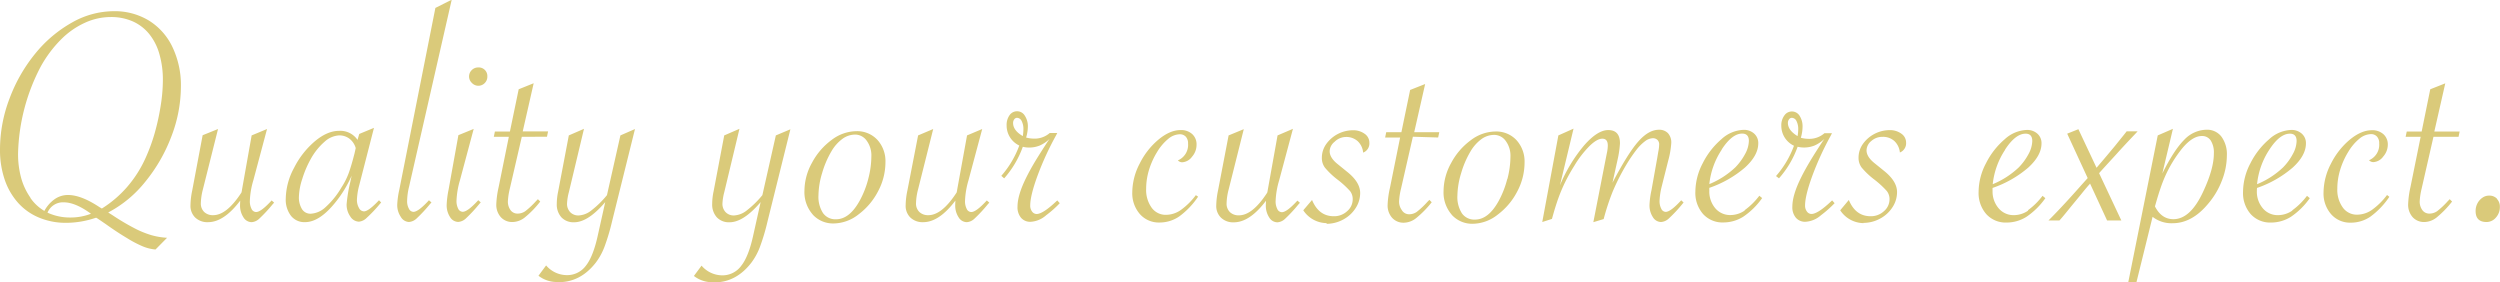 <?xml version="1.0" encoding="UTF-8"?> <svg xmlns="http://www.w3.org/2000/svg" id="Layer_1" data-name="Layer 1" viewBox="0 0 804 90.81"><path d="M908.23,530.36a3.35,3.35,0,0,0-2.56-1,3.65,3.65,0,0,0-2.14.68,5,5,0,0,0-1.58,1.78,5.2,5.2,0,0,0-.6,2.51q0,3.52,3.52,3.52a3.94,3.94,0,0,0,3-1.43,5,5,0,0,0,1.28-3.44,3.63,3.63,0,0,0-1-2.62m-12.29-19.91.35-1.71h-8.14l3.52-15.49-4.83,1.91L884,508.74H879.2l-.36,1.71h4.83l-3.27,16.14a29.61,29.61,0,0,0-.75,5.53,6,6,0,0,0,1.43,4.15,4.93,4.93,0,0,0,3.85,1.58,6.55,6.55,0,0,0,3.9-1.48,32,32,0,0,0,4.95-5.1l-.76-.76-.6.61a26,26,0,0,1-3.44,3.24,4.32,4.32,0,0,1-2.49.78,2.73,2.73,0,0,1-2.27-1.11,4.62,4.62,0,0,1-.85-2.91,21.69,21.69,0,0,1,.6-3.93l3.82-16.74Zm-23,18.71a22.37,22.37,0,0,1-4.83,4.77,8.45,8.45,0,0,1-4.78,1.56,5.53,5.53,0,0,1-4.62-2.31,9.65,9.65,0,0,1-1.76-6,21,21,0,0,1,.93-6.16,24.64,24.64,0,0,1,2.59-5.73,16.14,16.14,0,0,1,3.54-4.2,6.06,6.06,0,0,1,3.75-1.51,2.51,2.51,0,0,1,1.93.78,3.07,3.07,0,0,1,.73,2.19,5.41,5.41,0,0,1-3.27,5.43,1.92,1.92,0,0,0,1.36.61,4.21,4.21,0,0,0,3.2-1.79,5.84,5.84,0,0,0,1.48-3.75,4.41,4.41,0,0,0-1.41-3.44,5.29,5.29,0,0,0-3.72-1.28q-3.42,0-7.12,3.06a24.1,24.1,0,0,0-6.06,7.75,20.35,20.35,0,0,0-2.36,9.2,10.12,10.12,0,0,0,2.44,7,8.1,8.1,0,0,0,6.31,2.72,11.1,11.1,0,0,0,6.41-2,25.25,25.25,0,0,0,6-6.31ZM835,514.6q3.35-5.16,6.62-5.16,2.16,0,2.16,2.37a9.11,9.11,0,0,1-1.21,4.17,18.42,18.42,0,0,1-3.17,4.33,27.07,27.07,0,0,1-8.34,5.38A24.63,24.63,0,0,1,835,514.6m7.42,19.56a8.11,8.11,0,0,1-4.58,1.48,6.22,6.22,0,0,1-4.92-2.19A8.23,8.23,0,0,1,831,527.8a6.31,6.31,0,0,1,.05-.91,35,35,0,0,0,11.51-6.58c2.82-2.59,4.22-5.17,4.22-7.75a4,4,0,0,0-1.33-3.12,4.88,4.88,0,0,0-3.39-1.2,11.09,11.09,0,0,0-7.12,3,24.78,24.78,0,0,0-6,7.69,20,20,0,0,0-2.39,9.18,10.3,10.3,0,0,0,2.46,7.19,8.43,8.43,0,0,0,6.54,2.72,12,12,0,0,0,6.39-1.84,23.58,23.58,0,0,0,6.08-6l-.9-.75a22.38,22.38,0,0,1-4.73,4.65m-43.77-2.64c.43-1.51.89-3,1.38-4.43a43.69,43.69,0,0,1,1.59-4.07,40.68,40.68,0,0,1,5.38-8.75q3.32-4,6.33-4a3.27,3.27,0,0,1,2.87,1.46,7.19,7.19,0,0,1,1,4.12q0,4.93-3.37,12.17-4.12,9-9.65,9-3.83,0-5.93-4.12Zm-6.34,25.74,5.18-21a9.85,9.85,0,0,0,6.44,2.06q6.22,0,11.41-6.24a25.49,25.49,0,0,0,4.45-7.49,22.29,22.29,0,0,0,1.59-8.05,9.52,9.52,0,0,0-1.76-6.08,5.78,5.78,0,0,0-4.78-2.21,10.08,10.08,0,0,0-7.22,3.29q-3.28,3.3-7,10.79L804,507.88,799.12,510l-9.5,47.31ZM773.6,508,770,509.44l6.59,14.28-2,2.22q-5.53,6.28-9.81,10.61l-.8.8h3.52q.9-.95,3.77-4.52l3.07-3.73c1.4-1.74,2.36-2.88,2.86-3.41l.15-.21,5.48,11.87h4.58l-7.14-15.18.15-.21q1.11-1.25,5.13-5.63,2.61-2.91,6.59-7.09l.5-.55h-3.52l-.5.65-3.37,4.18c-1.78,2.14-3.12,3.74-4,4.77l-.91,1.06-.9,1.06ZM750,514.6q3.35-5.16,6.61-5.16,2.16,0,2.16,2.37a9.21,9.21,0,0,1-1.2,4.17,18.7,18.7,0,0,1-3.17,4.33,27.25,27.25,0,0,1-8.35,5.38,24.65,24.65,0,0,1,4-11.09m7.42,19.56a8.11,8.11,0,0,1-4.58,1.48,6.25,6.25,0,0,1-4.93-2.19A8.28,8.28,0,0,1,746,527.8a8.17,8.17,0,0,1,0-.91,35,35,0,0,0,11.52-6.58q4.22-3.88,4.22-7.75a4,4,0,0,0-1.33-3.12,4.89,4.89,0,0,0-3.4-1.2,11.09,11.09,0,0,0-7.11,3,24.63,24.63,0,0,0-6,7.69,19.89,19.89,0,0,0-2.39,9.18,10.3,10.3,0,0,0,2.46,7.19,8.4,8.4,0,0,0,6.54,2.72,11.92,11.92,0,0,0,6.38-1.84,23.6,23.6,0,0,0,6.09-6l-.91-.75a22.14,22.14,0,0,1-4.72,4.65m-52.9,4.05a11.22,11.22,0,0,0,5.35-1.36,10.7,10.7,0,0,0,4-3.65,8.82,8.82,0,0,0,1.48-4.9c0-2.35-1.43-4.64-4.27-6.89l-2.92-2.36c-1.74-1.38-2.62-2.77-2.62-4.18a4,4,0,0,1,1.54-3,5.29,5.29,0,0,1,3.59-1.33,5.45,5.45,0,0,1,3.8,1.33,5.79,5.79,0,0,1,1.79,3.7,3.17,3.17,0,0,0,2-3.17,3.46,3.46,0,0,0-1.54-2.89,6.17,6.17,0,0,0-3.79-1.13,10.63,10.63,0,0,0-8.58,4.47,7.58,7.58,0,0,0-1.38,4.38,5.18,5.18,0,0,0,1,3.19,25.25,25.25,0,0,0,4,3.8A29.67,29.67,0,0,1,712,527.9a4.22,4.22,0,0,1,.86,2.66,5,5,0,0,1-1.79,3.8,6.13,6.13,0,0,1-4.3,1.63q-4.83,0-7-5.23L697,534.08a9.11,9.11,0,0,0,7.54,4.13M680.18,506a1.87,1.87,0,0,1,.37-1.18,1.12,1.12,0,0,1,.88-.48,1.71,1.71,0,0,1,1.49,1,5.63,5.63,0,0,1,.58,2.77,13.2,13.2,0,0,1-.21,2.11q-3.1-1.86-3.11-4.23m-2.87,17.81a31,31,0,0,0,6-10.16,7.85,7.85,0,0,0,1.92.25,9.12,9.12,0,0,0,3.49-.63,11.06,11.06,0,0,0,3.19-2.14l-.5.71q-2.52,3.82-4.17,6.58c-1.11,1.85-2,3.49-2.72,4.93q-2.91,5.79-2.91,9.56a5.24,5.24,0,0,0,1.13,3.57,3.86,3.86,0,0,0,3.09,1.3,8.23,8.23,0,0,0,5-2.11,36.13,36.13,0,0,0,4.37-3.87l-.8-.9c-3,2.91-5.27,4.37-6.64,4.37a1.79,1.79,0,0,1-1.46-.78,3.07,3.07,0,0,1-.6-1.94q0-3.17,2.34-9.57A94.82,94.82,0,0,1,694,510l.35-.71h-2.42a7.36,7.36,0,0,1-5.13,1.81,9.7,9.7,0,0,1-2.46-.35,12.51,12.51,0,0,0,.55-3.47,6.24,6.24,0,0,0-.95-3.59,2.88,2.88,0,0,0-2.47-1.39,2.91,2.91,0,0,0-2.41,1.26,5.25,5.25,0,0,0-1,3.27,7.09,7.09,0,0,0,4.07,6.49,30.64,30.64,0,0,1-5.78,9.75Zm-18.45-9.23q3.35-5.16,6.61-5.16,2.16,0,2.16,2.37a9.21,9.21,0,0,1-1.2,4.17,19,19,0,0,1-3.17,4.33,27.25,27.25,0,0,1-8.35,5.38,24.65,24.65,0,0,1,4-11.09m7.41,19.56a8.08,8.08,0,0,1-4.57,1.48,6.24,6.24,0,0,1-4.93-2.19,8.28,8.28,0,0,1-1.91-5.65,8.17,8.17,0,0,1,0-.91,35,35,0,0,0,11.52-6.58q4.22-3.88,4.22-7.75a4.06,4.06,0,0,0-1.33-3.12,4.89,4.89,0,0,0-3.4-1.2,11.07,11.07,0,0,0-7.11,3,24.65,24.65,0,0,0-6,7.69,20,20,0,0,0-2.39,9.18,10.31,10.31,0,0,0,2.47,7.19,8.4,8.4,0,0,0,6.54,2.72,12,12,0,0,0,6.38-1.84,23.6,23.6,0,0,0,6.09-6l-.91-.75a22.15,22.15,0,0,1-4.73,4.65M624,527.67a69.45,69.45,0,0,1,4.07-8,49.25,49.25,0,0,1,3.37-5,14.54,14.54,0,0,1,2.84-2.84,4.38,4.38,0,0,1,2.44-.93,2.07,2.07,0,0,1,1.51.55,2,2,0,0,1,.55,1.46,13.08,13.08,0,0,1-.3,2.42l-.3,1.81-1.86,10.41a27.66,27.66,0,0,0-.65,4.77,6.86,6.86,0,0,0,1.08,3.95,3.13,3.13,0,0,0,2.64,1.58,4.09,4.09,0,0,0,2.54-1.18,44.16,44.16,0,0,0,4.25-4.55l.45-.55-.76-.71q-3.42,3.74-5,3.73a1.63,1.63,0,0,1-1.41-1,5.26,5.26,0,0,1-.56-2.59,23.46,23.46,0,0,1,.71-4.63l.5-2,1.56-6.19a28.21,28.21,0,0,0,1-5.73,4.45,4.45,0,0,0-1.06-3.17,3.87,3.87,0,0,0-2.92-1.1q-3.32,0-6.68,3.84t-8.25,13.2l1.66-7.49a31.2,31.2,0,0,0,.75-5.18c0-2.85-1.25-4.27-3.77-4.27q-3.47,0-7.82,5a49.18,49.18,0,0,0-7.72,12.8l4.38-18.26L606.36,510l-5.18,27.85,3.12-1q1-3.68,2-6.51a52.61,52.61,0,0,1,2.26-5.36,57,57,0,0,1,2.94-5.23,32.42,32.42,0,0,1,5-6.46q2.35-2.24,4-2.24c1.17,0,1.76.74,1.76,2.21a12.44,12.44,0,0,1-.3,2.42l-.35,1.76-4,20.46,3.32-1a74,74,0,0,1,3-9.08m-34-3.84a30.1,30.1,0,0,1-2.71,7q-3.31,6.09-7.69,6.09a4.85,4.85,0,0,1-4.18-2,9.66,9.66,0,0,1-1.46-5.73,25.77,25.77,0,0,1,1.19-7.15,29.89,29.89,0,0,1,3-7,13.24,13.24,0,0,1,3.54-4,7,7,0,0,1,4.05-1.36,4.58,4.58,0,0,1,3.8,2,8,8,0,0,1,1.48,5,29,29,0,0,1-1,7.25m-17.9,11.43a8.85,8.85,0,0,0,6.89,2.9,13.13,13.13,0,0,0,7.87-2.9,21.73,21.73,0,0,0,6.29-7.41,19.86,19.86,0,0,0,2.39-9.36,10.22,10.22,0,0,0-2.59-7.21,8.87,8.87,0,0,0-6.82-2.79,13.33,13.33,0,0,0-7.89,2.81,21.61,21.61,0,0,0-6.31,7.32,18.75,18.75,0,0,0-2.44,9,10.9,10.9,0,0,0,2.61,7.61m-4.35-24.81.36-1.71H560l3.52-15.49-4.83,1.91-2.81,13.58H551l-.35,1.71h4.82l-3.26,16.14a29,29,0,0,0-.76,5.53,5.94,5.94,0,0,0,1.44,4.15,4.89,4.89,0,0,0,3.84,1.58,6.53,6.53,0,0,0,3.9-1.48,32,32,0,0,0,5-5.1l-.75-.76-.61.61a26,26,0,0,1-3.44,3.24,4.27,4.27,0,0,1-2.49.78A2.71,2.71,0,0,1,556,534a4.62,4.62,0,0,1-.86-2.91,21.06,21.06,0,0,1,.61-3.93l3.82-16.74Zm-35.92,27.76a11.25,11.25,0,0,0,5.35-1.36,10.67,10.67,0,0,0,4-3.65,8.84,8.84,0,0,0,1.49-4.9c0-2.35-1.43-4.64-4.28-6.89l-2.91-2.36q-2.62-2.07-2.62-4.18a4,4,0,0,1,1.54-3A5.29,5.29,0,0,1,538,510.5a5.47,5.47,0,0,1,3.8,1.33,5.73,5.73,0,0,1,1.78,3.7,3.15,3.15,0,0,0,2-3.17,3.45,3.45,0,0,0-1.53-2.89,6.18,6.18,0,0,0-3.8-1.13,10.63,10.63,0,0,0-8.57,4.47,7.58,7.58,0,0,0-1.38,4.38,5.18,5.18,0,0,0,1,3.19,25.25,25.25,0,0,0,4,3.8,29.67,29.67,0,0,1,4.07,3.72,4.21,4.21,0,0,1,.85,2.66,5,5,0,0,1-1.78,3.8,6.13,6.13,0,0,1-4.3,1.63q-4.83,0-7-5.23l-2.82,3.32a9.14,9.14,0,0,0,7.55,4.13M500.31,510l-3.42,17.8a25.16,25.16,0,0,0-.55,4.67,5.21,5.21,0,0,0,1.54,4,5.61,5.61,0,0,0,4.09,1.48q5.13,0,10.36-6.93c0,.43-.05.9-.05,1.4a6.86,6.86,0,0,0,1.08,3.95,3.13,3.13,0,0,0,2.64,1.58,4,4,0,0,0,2.52-1.18,47.34,47.34,0,0,0,4.22-4.55l.5-.55-.8-.71q-3.42,3.74-5,3.73a1.66,1.66,0,0,1-1.46-1,5.38,5.38,0,0,1-.55-2.61,26.21,26.21,0,0,1,1.11-6.54L521,507.88,516.05,510l-3.16,17.6c0,.2-.09.47-.16.8l-.2.3q-4.62,7-8.9,7a4,4,0,0,1-2.86-1,3.73,3.73,0,0,1-1.11-2.82,19.13,19.13,0,0,1,.65-4.43l4.88-19.46Zm-10.53,19.21a22.37,22.37,0,0,1-4.83,4.77,8.42,8.42,0,0,1-4.77,1.56,5.54,5.54,0,0,1-4.63-2.31,9.71,9.71,0,0,1-1.76-6,21,21,0,0,1,.93-6.16,24.64,24.64,0,0,1,2.59-5.73,16.35,16.35,0,0,1,3.55-4.2,6,6,0,0,1,3.74-1.51,2.53,2.53,0,0,1,1.94.78,3.11,3.11,0,0,1,.73,2.19,5.41,5.41,0,0,1-3.27,5.43,1.88,1.88,0,0,0,1.36.61,4.21,4.21,0,0,0,3.19-1.79A5.78,5.78,0,0,0,490,513a4.41,4.41,0,0,0-1.41-3.44,5.27,5.27,0,0,0-3.72-1.28q-3.42,0-7.11,3.06a23.83,23.83,0,0,0-6.06,7.75,20.24,20.24,0,0,0-2.37,9.2,10.17,10.17,0,0,0,2.44,7,8.1,8.1,0,0,0,6.31,2.72,11.13,11.13,0,0,0,6.42-2,25.41,25.41,0,0,0,6-6.31ZM431,506a1.87,1.87,0,0,1,.38-1.18,1.09,1.09,0,0,1,.88-.48,1.71,1.71,0,0,1,1.48,1,5.63,5.63,0,0,1,.58,2.77,14.28,14.28,0,0,1-.2,2.11Q431,508.39,431,506m-2.87,17.81a31.17,31.17,0,0,0,6-10.16,7.72,7.72,0,0,0,1.91.25,9.09,9.09,0,0,0,3.49-.63,11.1,11.1,0,0,0,3.2-2.14l-.51.71q-2.5,3.82-4.17,6.58c-1.11,1.85-2,3.49-2.72,4.93q-2.91,5.79-2.91,9.56a5.24,5.24,0,0,0,1.13,3.57,3.86,3.86,0,0,0,3.09,1.3,8.23,8.23,0,0,0,5-2.11,34.63,34.63,0,0,0,4.37-3.87l-.8-.9q-4.57,4.37-6.64,4.37a1.81,1.81,0,0,1-1.46-.78,3.07,3.07,0,0,1-.6-1.94q0-3.17,2.34-9.57a94.82,94.82,0,0,1,6-13.05l.35-.71h-2.41a7.38,7.38,0,0,1-5.13,1.81,9.71,9.71,0,0,1-2.47-.35,12.55,12.55,0,0,0,.56-3.47,6.17,6.17,0,0,0-1-3.59,2.88,2.88,0,0,0-2.46-1.39,2.92,2.92,0,0,0-2.42,1.26,5.31,5.31,0,0,0-.95,3.27,7.1,7.1,0,0,0,4.07,6.49,30.64,30.64,0,0,1-5.78,9.75ZM400.45,510,397,527.75a24.33,24.33,0,0,0-.55,4.67,5.24,5.24,0,0,0,1.53,4,5.65,5.65,0,0,0,4.1,1.48q5.13,0,10.36-6.93c0,.43-.05.9-.05,1.4a6.86,6.86,0,0,0,1.08,3.95,3.13,3.13,0,0,0,2.64,1.58,4,4,0,0,0,2.52-1.18,47.34,47.34,0,0,0,4.22-4.55l.5-.55-.8-.71q-3.42,3.74-5,3.73a1.66,1.66,0,0,1-1.46-1,5.38,5.38,0,0,1-.55-2.61,26.58,26.58,0,0,1,1.1-6.54l4.43-16.55L416.19,510,413,527.55c0,.2-.08.47-.15.8l-.2.3q-4.62,7-8.9,7a4,4,0,0,1-2.86-1,3.73,3.73,0,0,1-1.11-2.82,19.13,19.13,0,0,1,.65-4.43l4.88-19.46Zm-16,13.88a30.11,30.11,0,0,1-2.72,7q-3.32,6.09-7.69,6.09a4.84,4.84,0,0,1-4.17-2,9.59,9.59,0,0,1-1.46-5.73,25.72,25.72,0,0,1,1.18-7.15,30.32,30.32,0,0,1,3-7,13.13,13.13,0,0,1,3.55-4,7,7,0,0,1,4-1.36,4.56,4.56,0,0,1,3.8,2,8,8,0,0,1,1.48,5,29,29,0,0,1-1,7.25m-17.9,11.43a8.84,8.84,0,0,0,6.89,2.9,13.15,13.15,0,0,0,7.87-2.9,21.7,21.7,0,0,0,6.28-7.41,19.86,19.86,0,0,0,2.39-9.36,10.17,10.17,0,0,0-2.59-7.21,8.87,8.87,0,0,0-6.81-2.79,13.34,13.34,0,0,0-7.9,2.81,21.72,21.72,0,0,0-6.31,7.32,18.75,18.75,0,0,0-2.44,9,10.86,10.86,0,0,0,2.62,7.61m-31.71,21.9q7.1,0,12-6.33a20.28,20.28,0,0,0,2.74-5,68,68,0,0,0,2.49-8.35l7.34-29.57L354.7,510l-4.33,19.21a30.78,30.78,0,0,1-5,4.9,7.14,7.14,0,0,1-4.1,1.63,3.61,3.61,0,0,1-2.74-1.08,3.86,3.86,0,0,1-1-2.79,17.26,17.26,0,0,1,.6-3.67L343,507.88,338.1,510,334.68,528a19.55,19.55,0,0,0-.45,4,6.15,6.15,0,0,0,1.48,4.33,5.31,5.31,0,0,0,4.1,1.6q4.47,0,10-6.48l-2.32,10.41q-1.5,7-3.87,10A7.46,7.46,0,0,1,337.4,555a8.82,8.82,0,0,1-6.59-3.12l-2.46,3.32a9.66,9.66,0,0,0,6.48,2m-50,0q7.09,0,12-6.33a20.28,20.28,0,0,0,2.74-5,68,68,0,0,0,2.49-8.35l7.34-29.57L304.71,510l-4.32,19.21a30.78,30.78,0,0,1-5,4.9,7.17,7.17,0,0,1-4.1,1.63,3.6,3.6,0,0,1-2.74-1.08,3.86,3.86,0,0,1-1-2.79,17.26,17.26,0,0,1,.6-3.67L293,507.88,288.12,510,284.7,528a19.55,19.55,0,0,0-.45,4,6.15,6.15,0,0,0,1.48,4.33,5.31,5.31,0,0,0,4.1,1.6q4.47,0,10-6.48l-2.32,10.41q-1.5,7-3.87,10a7.46,7.46,0,0,1-6.23,3.07,8.82,8.82,0,0,1-6.59-3.12l-2.46,3.32a9.66,9.66,0,0,0,6.48,2m-3.74-46.71.35-1.71h-8.15l3.52-15.49L272,495.16l-2.82,13.58h-4.83l-.35,1.71h4.83l-3.27,16.14a29.81,29.81,0,0,0-.76,5.53,5.94,5.94,0,0,0,1.44,4.15,4.91,4.91,0,0,0,3.84,1.58,6.51,6.51,0,0,0,3.9-1.48,31.13,31.13,0,0,0,4.95-5.1l-.75-.76-.6.61a25.92,25.92,0,0,1-3.45,3.24,4.27,4.27,0,0,1-2.49.78,2.71,2.71,0,0,1-2.26-1.11,4.62,4.62,0,0,1-.85-2.91,21.69,21.69,0,0,1,.6-3.93L273,510.45Zm-28.49-.5-3.17,17.6a29.8,29.8,0,0,0-.6,4.77,6.86,6.86,0,0,0,1.08,3.95,3.13,3.13,0,0,0,2.64,1.58,4,4,0,0,0,2.52-1.18,47.34,47.34,0,0,0,4.22-4.55l.5-.55-.8-.71q-3.42,3.74-5,3.73a1.66,1.66,0,0,1-1.46-1A5.38,5.38,0,0,1,252,531a26.58,26.58,0,0,1,1.1-6.54l4.43-16.55ZM256.9,489a2.84,2.84,0,0,0,.05,4.12,2.85,2.85,0,0,0,2.06.91,2.82,2.82,0,0,0,2.06-.86,2.86,2.86,0,0,0,.85-2.11,2.76,2.76,0,0,0-2.91-2.92,2.87,2.87,0,0,0-2.11.86m-11.69-20-11.62,58.54a27,27,0,0,0-.65,4.77,6.7,6.7,0,0,0,1.13,3.85,3.19,3.19,0,0,0,2.64,1.68,4,4,0,0,0,2.51-1.18,47.08,47.08,0,0,0,4.23-4.55l.5-.55-.81-.71q-3.42,3.74-5,3.73a1.68,1.68,0,0,1-1.44-1,5,5,0,0,1-.58-2.54,20.7,20.7,0,0,1,.66-4.68l.45-2,13.23-58Zm-26,46.77c-.7,2.75-1.34,4.89-1.91,6.44a23,23,0,0,1-2.36,4.62,26,26,0,0,1-5,6.19,7.54,7.54,0,0,1-4.83,2.16,3.19,3.19,0,0,1-2.79-1.46,7.15,7.15,0,0,1-1-4,20.09,20.09,0,0,1,1.08-5.73,32.85,32.85,0,0,1,2.69-6.34,20.46,20.46,0,0,1,4.53-5.66,7.53,7.53,0,0,1,4.68-2,5.33,5.33,0,0,1,3.29,1.08,5.85,5.85,0,0,1,2,3Zm1.51-6.24-.55,1.91a6.68,6.68,0,0,0-5.93-2.91q-3.78,0-7.77,3.34a27.24,27.24,0,0,0-6.69,8.53,21.52,21.52,0,0,0-2.69,9.9,8.54,8.54,0,0,0,1.66,5.53,5.46,5.46,0,0,0,4.52,2.06q4.78,0,10-6.63a37.38,37.38,0,0,0,5-8.3l-.4,1.91a47.34,47.34,0,0,0-1.21,7.29,6.59,6.59,0,0,0,1.18,3.9,3.39,3.39,0,0,0,2.79,1.68,4.11,4.11,0,0,0,2.49-1.23,44.58,44.58,0,0,0,4.1-4.3l.55-.65-.7-.71q-3.37,3.58-4.83,3.58a1.88,1.88,0,0,1-1.61-1.11,5.12,5.12,0,0,1-.65-2.62,20.92,20.92,0,0,1,.75-4.72l4.73-18.41Zm-50.36.41L167,527.75a24.33,24.33,0,0,0-.55,4.67,5.24,5.24,0,0,0,1.53,4,5.65,5.65,0,0,0,4.1,1.48q5.13,0,10.36-6.93c0,.43-.05.9-.05,1.4a6.86,6.86,0,0,0,1.08,3.95,3.13,3.13,0,0,0,2.64,1.58,4,4,0,0,0,2.52-1.18,47.34,47.34,0,0,0,4.22-4.55l.5-.55-.8-.71q-3.42,3.74-5,3.73a1.66,1.66,0,0,1-1.46-1,5.38,5.38,0,0,1-.55-2.61,26.21,26.21,0,0,1,1.11-6.54l4.42-16.55L186.12,510,183,527.55c0,.2-.08.47-.15.8l-.2.3q-4.62,7-8.9,7a4,4,0,0,1-2.86-1,3.73,3.73,0,0,1-1.11-2.82,19.13,19.13,0,0,1,.65-4.43l4.88-19.46ZM115,530.06a20.71,20.71,0,0,1-3-6.36,29.08,29.08,0,0,1-1-7.87,63,63,0,0,1,7.34-28.06,39,39,0,0,1,6.47-8.62,26,26,0,0,1,7.69-5.38,20,20,0,0,1,8.27-1.84,17.17,17.17,0,0,1,7.14,1.41,14.36,14.36,0,0,1,5.23,4,17.85,17.85,0,0,1,3.27,6.36,29.52,29.52,0,0,1,1.16,8.55,53.25,53.25,0,0,1-.71,8.24,74.1,74.1,0,0,1-1.93,8.8,58,58,0,0,1-2.94,8,38,38,0,0,1-6,9.38,36.18,36.18,0,0,1-8.07,6.86.84.84,0,0,0-.23-.18.33.33,0,0,1-.13-.07l-.35-.2q-5.92-3.93-10.16-3.92a7.4,7.4,0,0,0-4.19,1.28,10.84,10.84,0,0,0-3.4,3.84,14.13,14.13,0,0,1-4.52-4.22m12.87,6.34a17.23,17.23,0,0,1-7.34-1.56,5.36,5.36,0,0,1,5.23-3.32q3.72,0,8.75,3.67a18.1,18.1,0,0,1-6.64,1.21m9.9,1.1,1.46,1Q143,541.23,146,543a36.11,36.11,0,0,0,5.13,2.69,13.61,13.61,0,0,0,4.07,1l3.72-3.77a23,23,0,0,1-5-.83,30.28,30.28,0,0,1-5.43-2.21,74.36,74.36,0,0,1-7.09-4.2l-.71-.45-.7-.45A37.58,37.58,0,0,0,151.83,525a52,52,0,0,0,8.45-14.61,44.88,44.88,0,0,0,3.09-16.09,28.47,28.47,0,0,0-2.72-12.72,20.16,20.16,0,0,0-7.59-8.53,21.15,21.15,0,0,0-11.26-3,27.43,27.43,0,0,0-13.5,3.67,41.18,41.18,0,0,0-11.8,10,50.94,50.94,0,0,0-8.24,14.41,46.08,46.08,0,0,0-3.07,16.49,29.44,29.44,0,0,0,1.48,9.51,21.52,21.52,0,0,0,4.3,7.51,18.6,18.6,0,0,0,6.82,4.81,22.22,22.22,0,0,0,8.57,1.66,29.67,29.67,0,0,0,9.6-1.61l.26,0Z" transform="translate(-105.19 -466.45)" fill="#daca7a"></path></svg> 